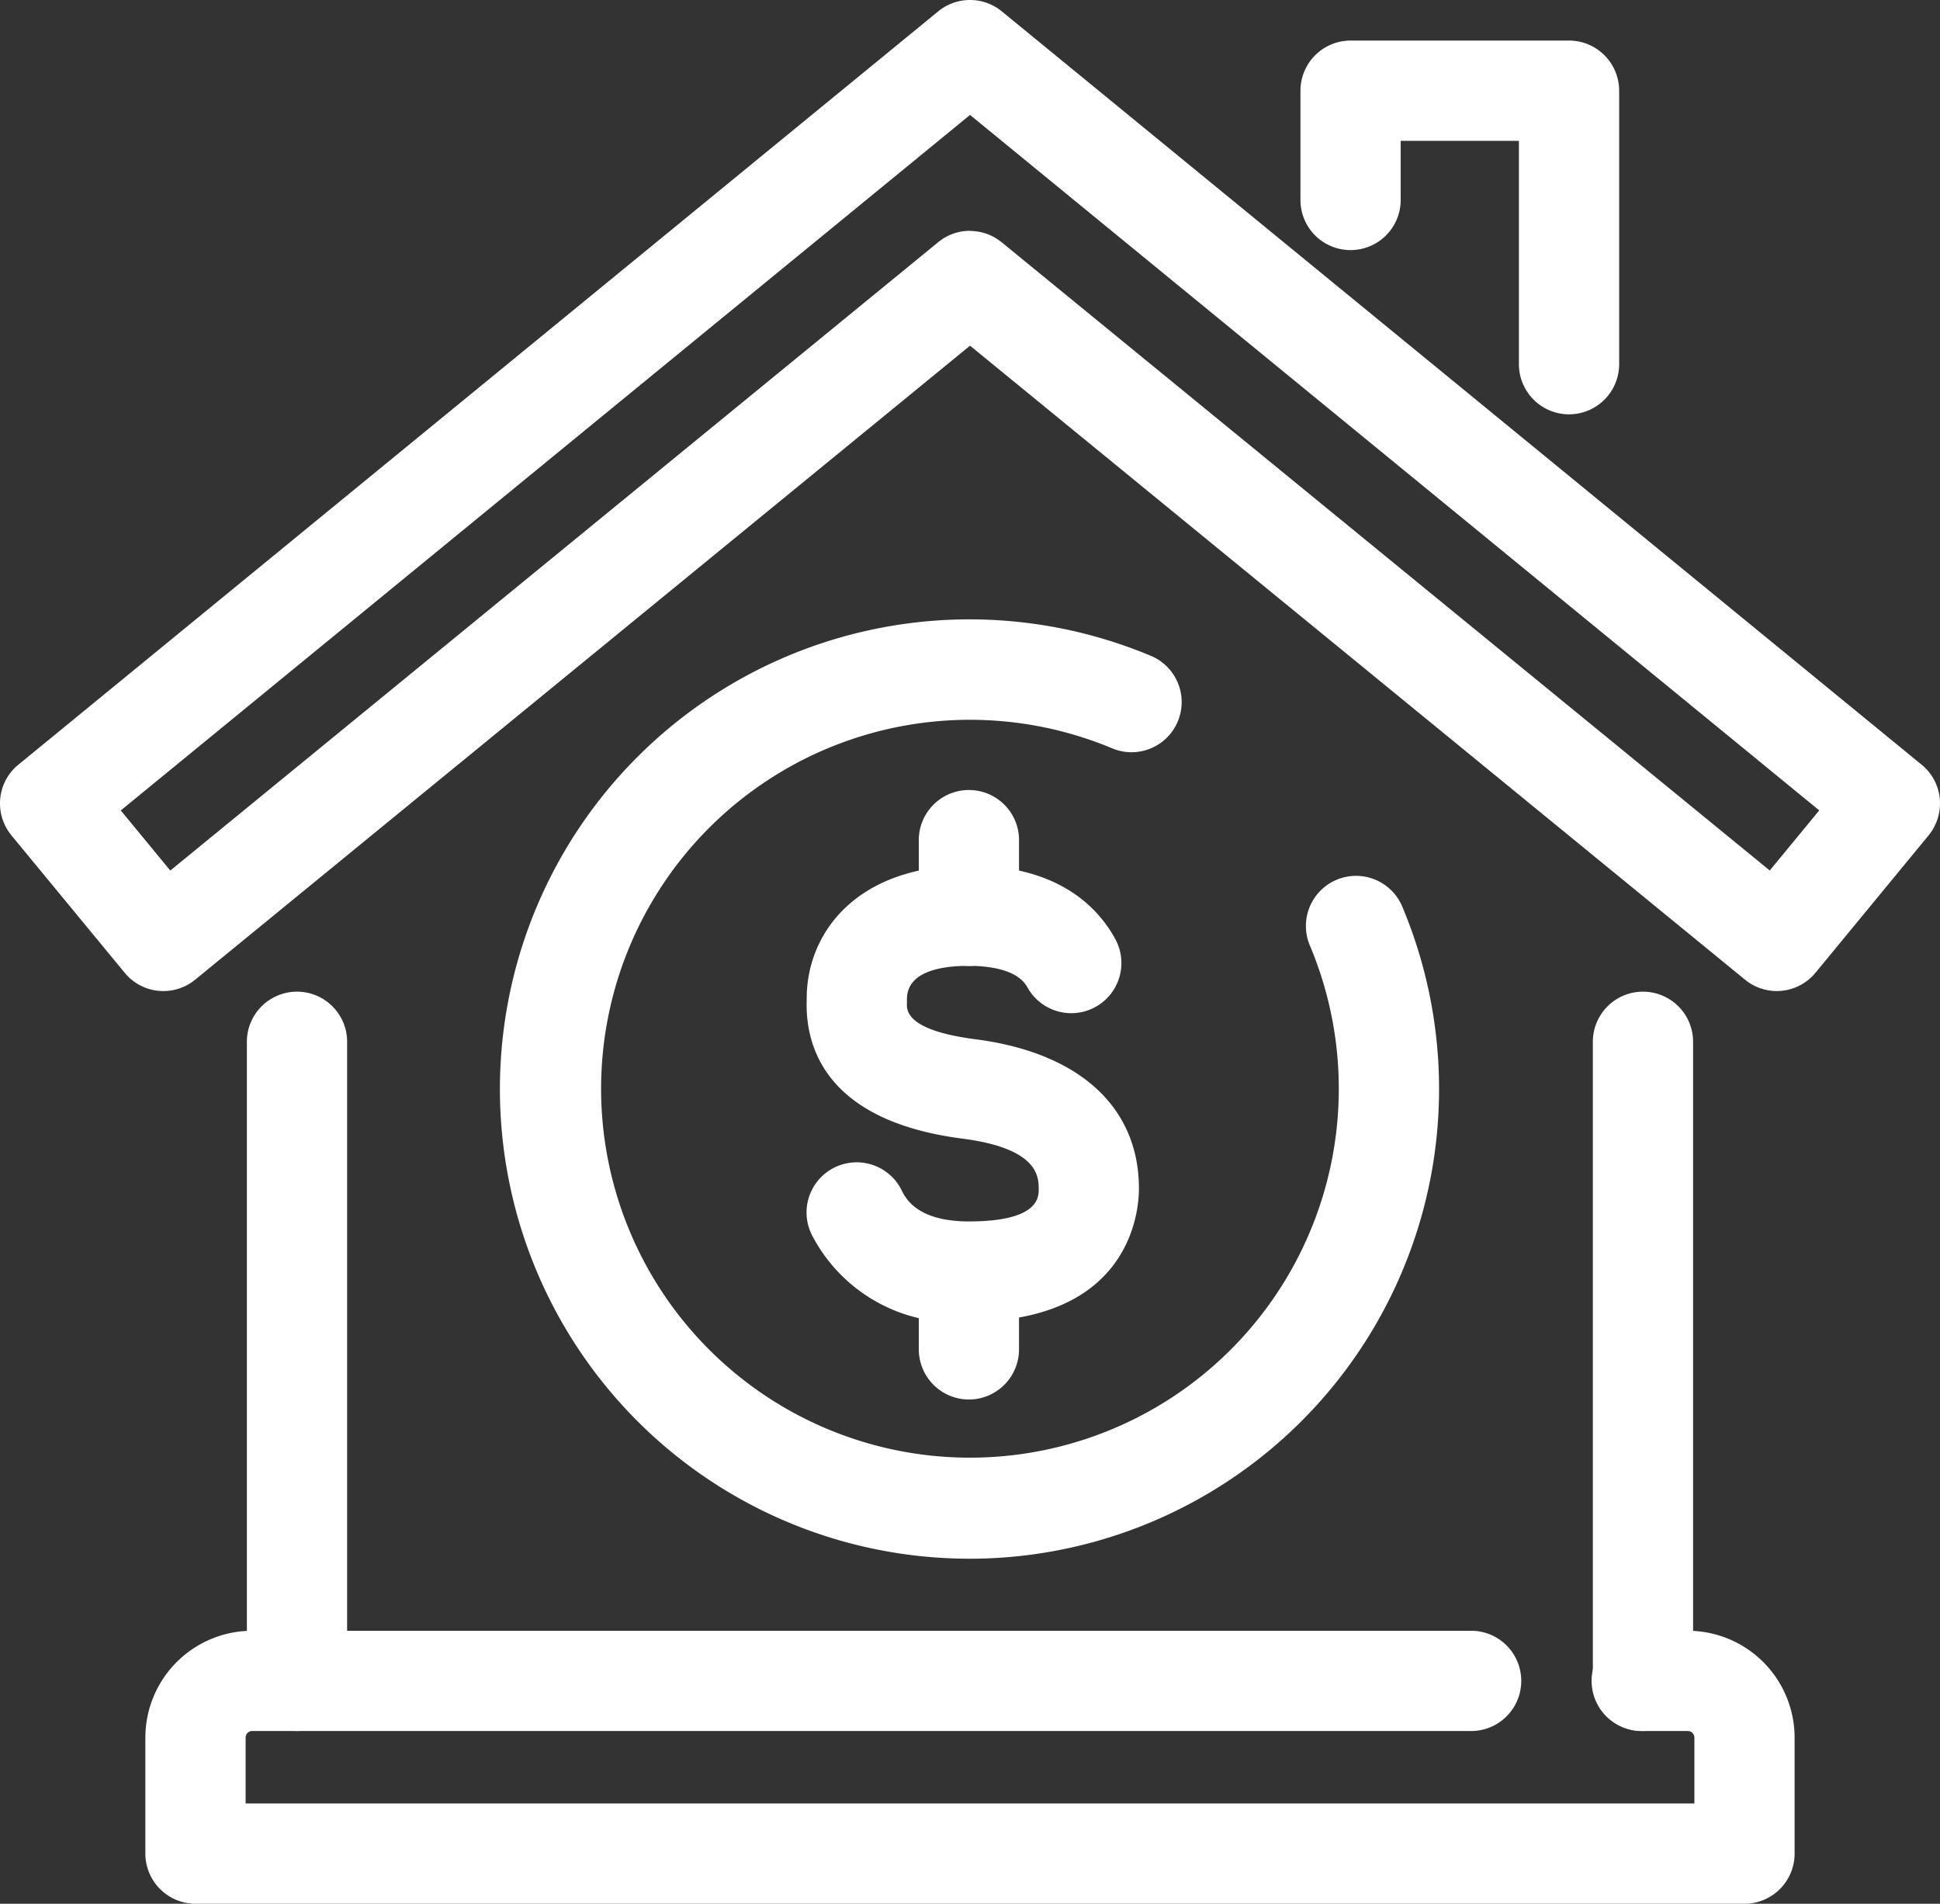 <svg id="Group_15" data-name="Group 15" xmlns="http://www.w3.org/2000/svg" xmlns:xlink="http://www.w3.org/1999/xlink" width="61.338" height="60.176" viewBox="0 0 61.338 60.176">
  <rect x="0" y="0" width="61.338" height="60.176" fill="#333333" stroke="none"/>
  <defs>
    <clipPath id="clip-path">
      <rect id="Rectangle_4" data-name="Rectangle 4" width="61.338" height="60.176" fill="#fff"/>
    </clipPath>
  </defs>
  <g id="Group_15-2" data-name="Group 15" clip-path="url(#clip-path)">
    <path id="Path_34" data-name="Path 34" d="M69.73,83.731a5.109,5.109,0,0,1-4.971-2.756,1.585,1.585,0,1,1,2.845-1.4c.119.242.483.983,2.126.983,2.206,0,2.206-.765,2.206-1.017,0-.386,0-1.289-2.409-1.6-4.4-.567-4.973-2.985-4.926-4.376l0-.057c0-2.077,1.585-4.2,5.127-4.2,2.771,0,4.046,1.261,4.627,2.319a1.585,1.585,0,0,1-2.778,1.527c-.323-.588-1.3-.675-1.849-.675-.893,0-1.958.183-1.958,1.056l0,.128c-.008.219-.029.853,2.163,1.136,3.291.424,5.176,2.147,5.172,4.726,0,.7-.259,4.2-5.375,4.2" transform="translate(-39.095 -41.949)" fill="#fff"/>
    <path id="Path_35" data-name="Path 35" d="M75.169,103.431a1.587,1.587,0,0,1-1.585-1.585V99.39a1.585,1.585,0,0,1,3.169,0v2.456a1.587,1.587,0,0,1-1.585,1.585" transform="translate(-44.534 -59.193)" fill="#fff"/>
    <path id="Path_36" data-name="Path 36" d="M75.169,68.755a1.587,1.587,0,0,1-1.585-1.585V64.739a1.585,1.585,0,0,1,3.169,0v2.432a1.587,1.587,0,0,1-1.585,1.585" transform="translate(-44.534 -38.222)" fill="#fff"/>
    <path id="Path_37" data-name="Path 37" d="M54.811,79.284A14.846,14.846,0,1,1,60.6,50.76a1.585,1.585,0,0,1-1.232,2.92A11.662,11.662,0,1,0,65.6,59.923a1.585,1.585,0,1,1,2.922-1.228,14.851,14.851,0,0,1-13.711,20.59" transform="translate(-24.176 -30.014)" fill="#fff"/>
    <path id="Path_38" data-name="Path 38" d="M5.166,31.327a1.578,1.578,0,0,1-1.223-.577L.362,26.407a1.593,1.593,0,0,1-.355-1.162,1.574,1.574,0,0,1,.573-1.073L29.665.358a1.586,1.586,0,0,1,2.008,0L60.758,24.173a1.572,1.572,0,0,1,.573,1.071,1.6,1.6,0,0,1-.355,1.164L57.4,30.75a1.584,1.584,0,0,1-2.226.218L30.67,10.927,6.169,30.969a1.589,1.589,0,0,1-1,.358M30.67,7.3a1.591,1.591,0,0,1,1,.358L55.955,27.516l1.565-1.9L30.67,3.633,3.819,25.618l1.565,1.9L29.666,7.653a1.592,1.592,0,0,1,1-.358" transform="translate(0 0)" fill="#fff"/>
    <path id="Path_39" data-name="Path 39" d="M112.641,15.062a1.587,1.587,0,0,1-1.585-1.585V6.417h-3.738V8.325a1.585,1.585,0,0,1-3.169,0V4.832a1.587,1.587,0,0,1,1.585-1.585h6.907a1.587,1.587,0,0,1,1.585,1.585v8.645a1.587,1.587,0,0,1-1.585,1.585" transform="translate(-63.032 -1.965)" fill="#fff"/>
    <path id="Path_40" data-name="Path 40" d="M129.154,102.832a1.587,1.587,0,0,1-1.585-1.585V81.086a1.585,1.585,0,1,1,3.169,0v20.161a1.587,1.587,0,0,1-1.585,1.585" transform="translate(-77.207 -48.115)" fill="#fff"/>
    <path id="Path_41" data-name="Path 41" d="M21.358,102.832a1.587,1.587,0,0,1-1.585-1.585V81.086a1.585,1.585,0,1,1,3.169,0v20.161a1.587,1.587,0,0,1-1.585,1.585" transform="translate(-11.967 -48.115)" fill="#fff"/>
    <path id="Path_42" data-name="Path 42" d="M13.228,139.2a1.587,1.587,0,0,1-1.585-1.585v-3.668a3.38,3.38,0,0,1,3.376-3.376H53.6a1.585,1.585,0,0,1,0,3.169H15.019a.207.207,0,0,0-.206.207v2.083H60.619v-2.083a.207.207,0,0,0-.207-.207H58.994a1.585,1.585,0,1,1,0-3.169h1.418a3.38,3.38,0,0,1,3.376,3.376v3.668A1.586,1.586,0,0,1,62.2,139.2Z" transform="translate(-7.047 -79.023)" fill="#fff"/>
  </g>
</svg>
